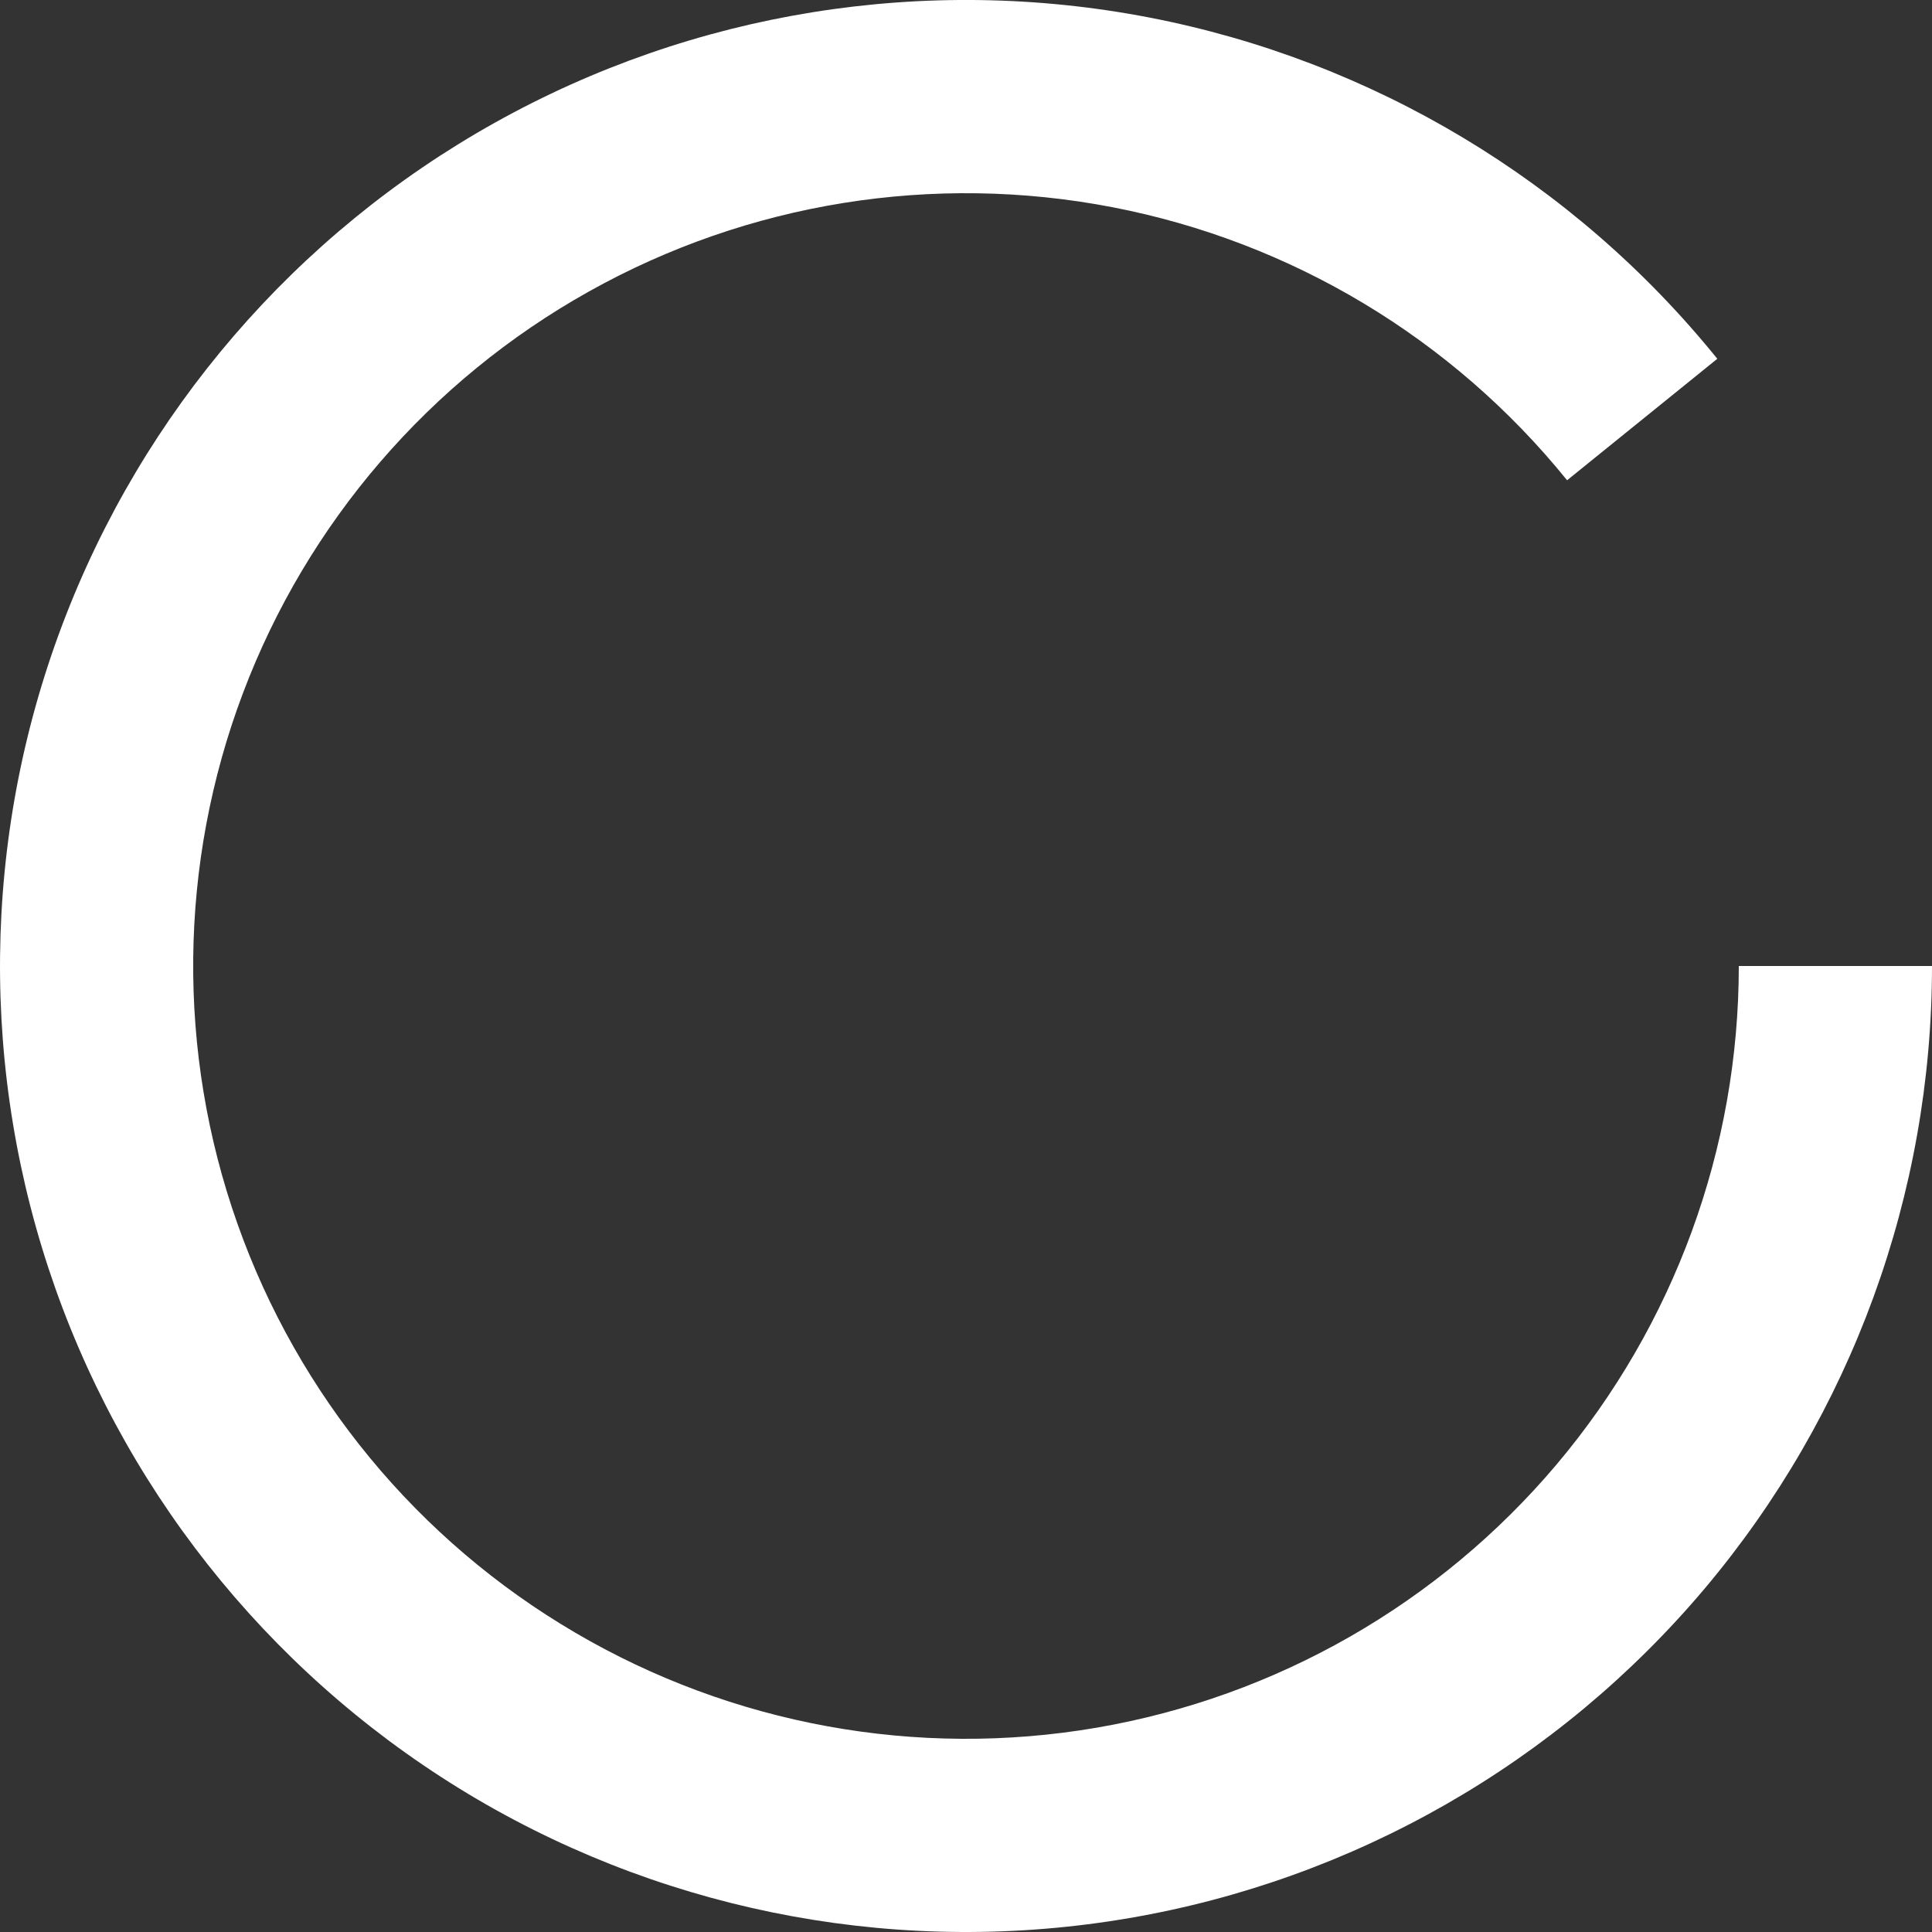 <svg width="24" height="24" viewBox="0 0 24 24" fill="none" xmlns="http://www.w3.org/2000/svg">
<rect x="0" y="0" width="24" height="24" fill="#333333" stroke="none"/>
<path d="M24 12C24 14.831 22.999 17.57 21.175 19.735C19.35 21.899 16.819 23.349 14.029 23.827C11.239 24.306 8.37 23.783 5.928 22.351C3.487 20.918 1.63 18.669 0.686 16C-0.257 13.331 -0.227 10.415 0.772 7.766C1.771 5.117 3.674 2.907 6.144 1.526C8.615 0.144 11.495 -0.319 14.274 0.217C17.054 0.754 19.554 2.256 21.333 4.457L19.467 5.966C18.043 4.205 16.043 3.003 13.819 2.574C11.596 2.145 9.292 2.515 7.316 3.621C5.339 4.726 3.816 6.494 3.017 8.613C2.218 10.732 2.194 13.065 2.949 15.2C3.704 17.335 5.189 19.135 7.143 20.28C9.096 21.426 11.391 21.845 13.623 21.462C15.855 21.079 17.88 19.919 19.34 18.188C20.799 16.456 21.6 14.265 21.6 12H24Z" fill="white"/>
</svg>
